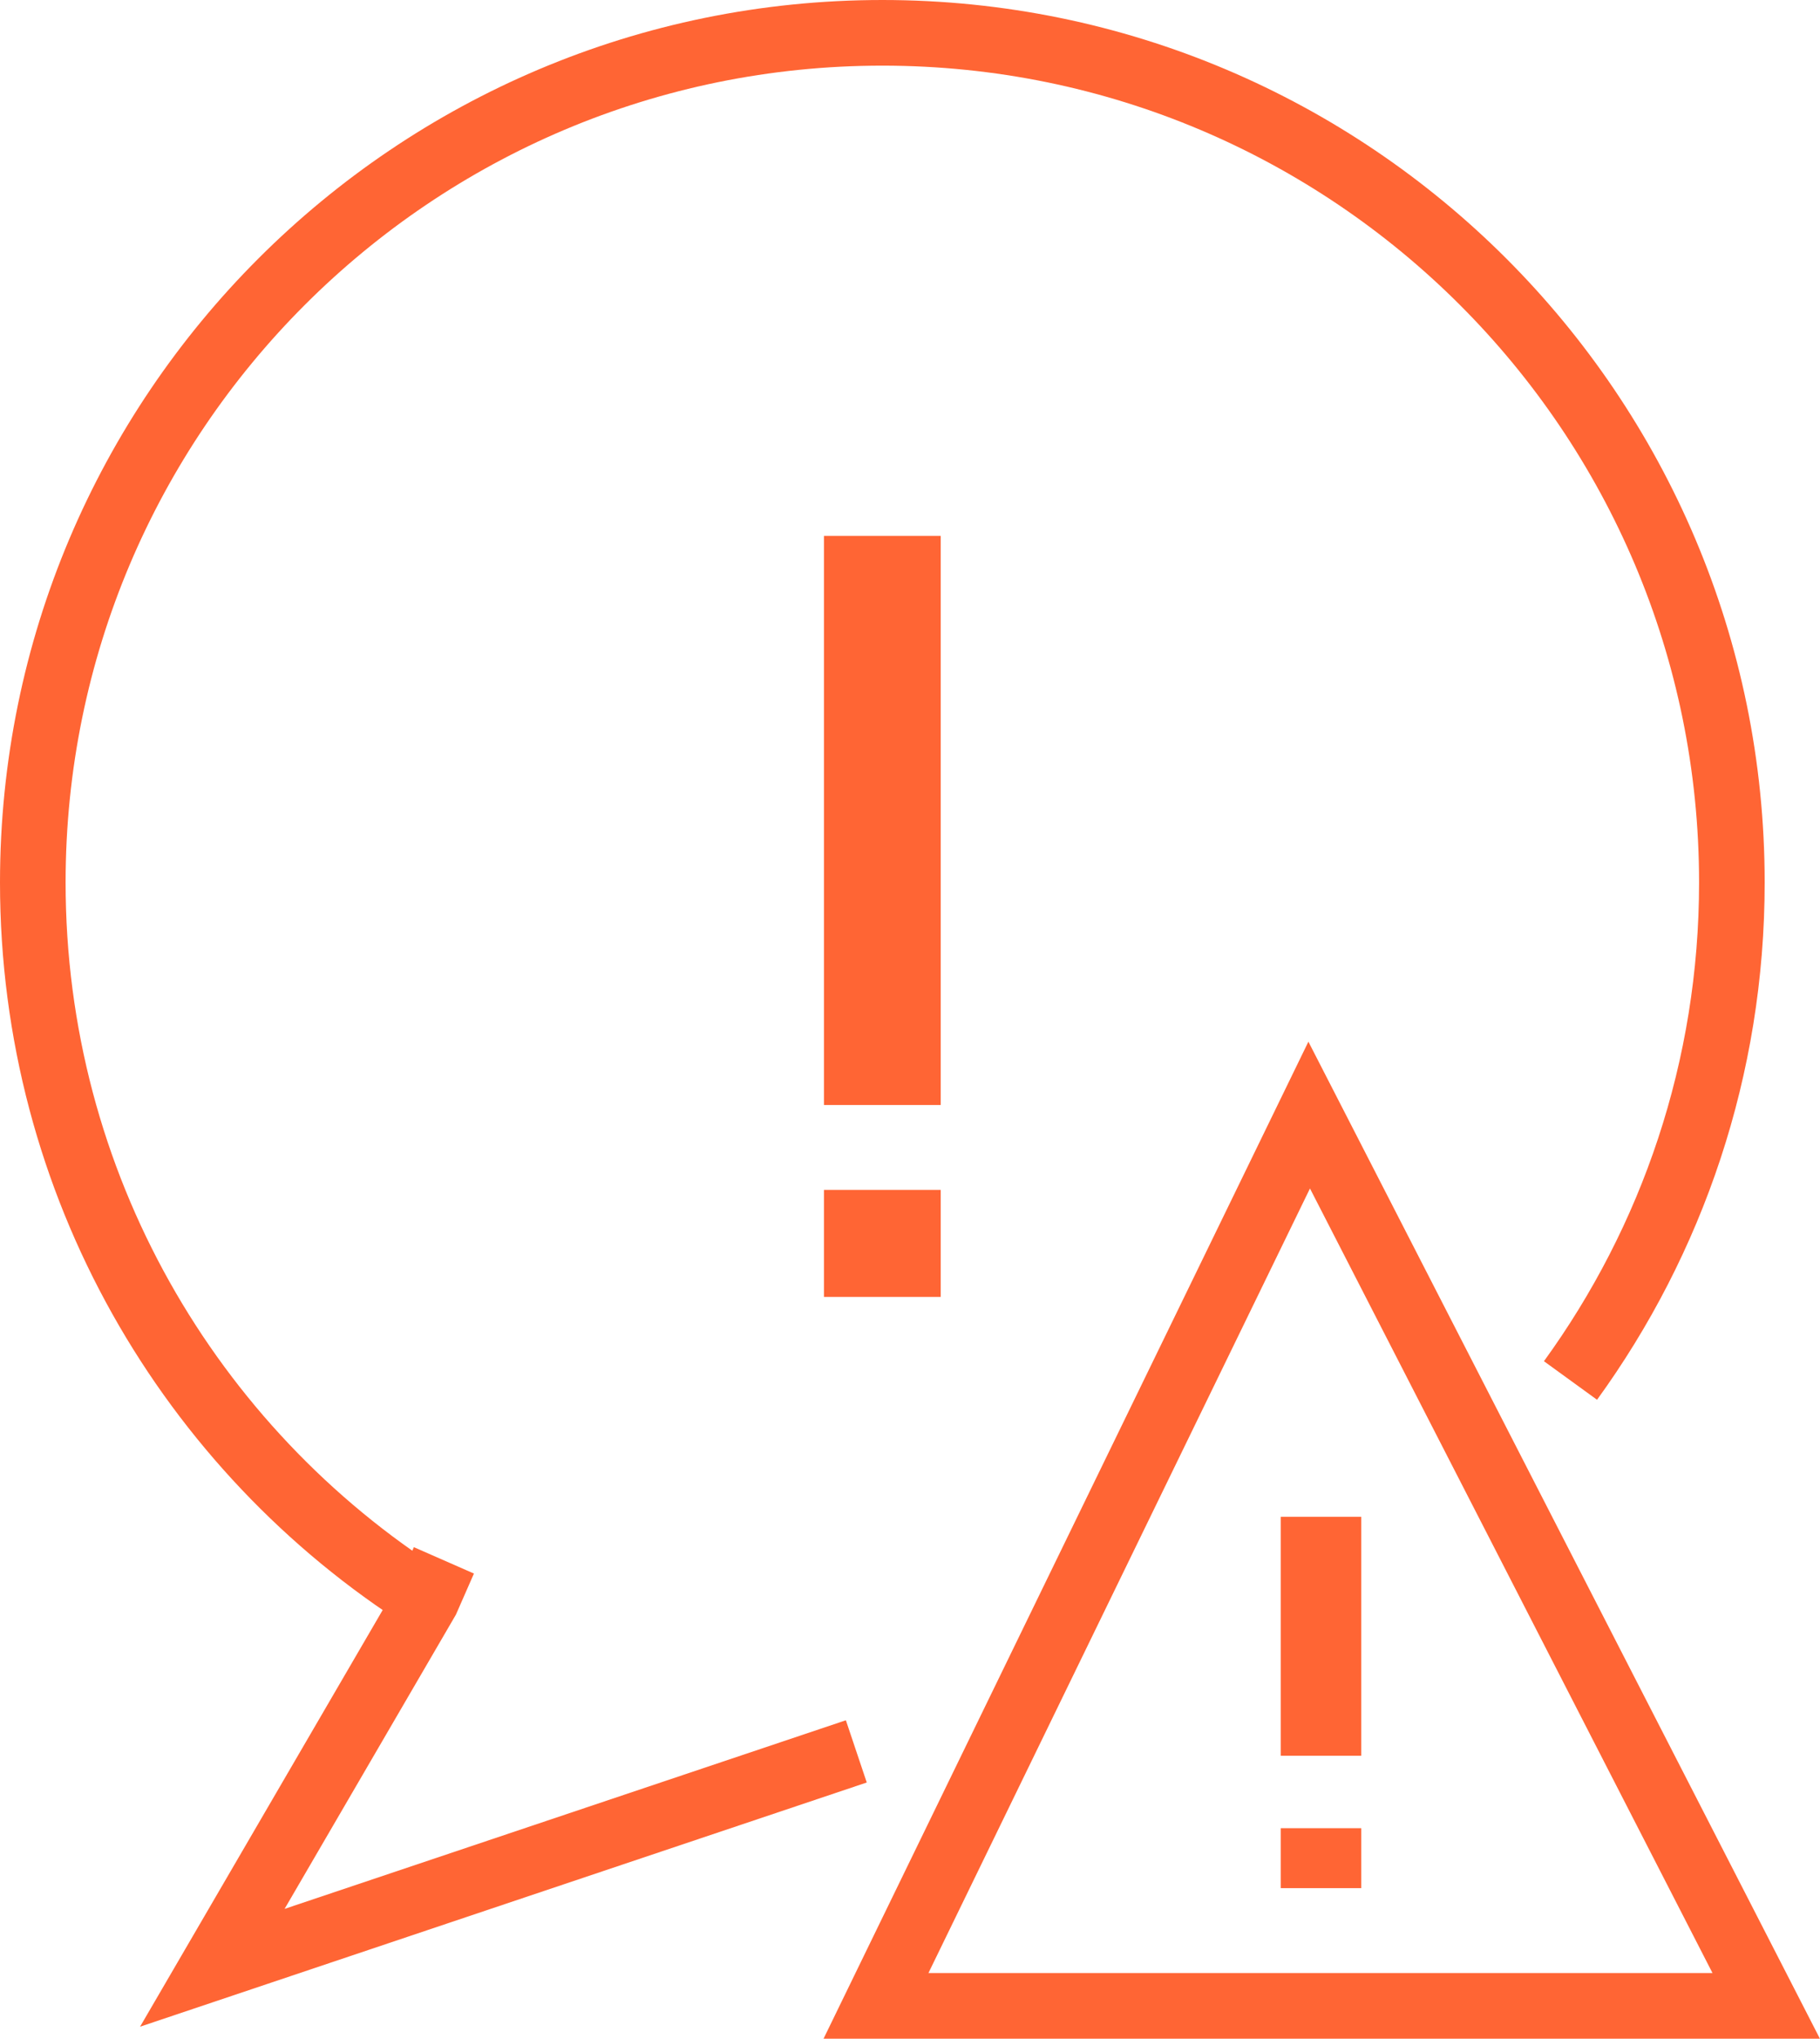 <?xml version="1.0" encoding="UTF-8"?>
<svg id="Layer_2" data-name="Layer 2" xmlns="http://www.w3.org/2000/svg" viewBox="0 0 83.23 93.17">
  <defs>
    <style>
      .cls-1 {
        fill: none;
        stroke: #ff6534;
        stroke-miterlimit: 10;
        stroke-width: 3px;
      }

      .cls-2 {
        fill: #ff6534;
      }
    </style>
  </defs>
  <g id="Layer_1-2" data-name="Layer 1">
    <g id="Layer_3" data-name="Layer 3">
      <g>
        <path class="cls-1" d="m19.51,73.11C8.68,66.24,1.5,54.11,1.5,40.33,1.5,18.88,18.9,1.5,40.35,1.5s38.85,17.38,38.85,38.83c0,8.49-2.73,16.35-7.38,22.76"/>
        <polyline class="cls-1" points="20.3 71.31 19.51 73.11 9.71 89.93 39.16 80.04"/>
        <rect class="cls-2" x="37.68" y="24.49" width="5.34" height="26.01"/>
        <rect class="cls-2" x="37.68" y="54.38" width="5.34" height="4.89"/>
      </g>
      <g>
        <polygon class="cls-1" points="40.06 91.67 59.87 50.96 80.77 91.67 40.06 91.67"/>
        <rect class="cls-2" x="58.57" y="69.32" width="3.68" height="10.92"/>
        <rect class="cls-2" x="58.57" y="83.55" width="3.68" height="2.74"/>
      </g>
    </g>
  </g>
</svg>